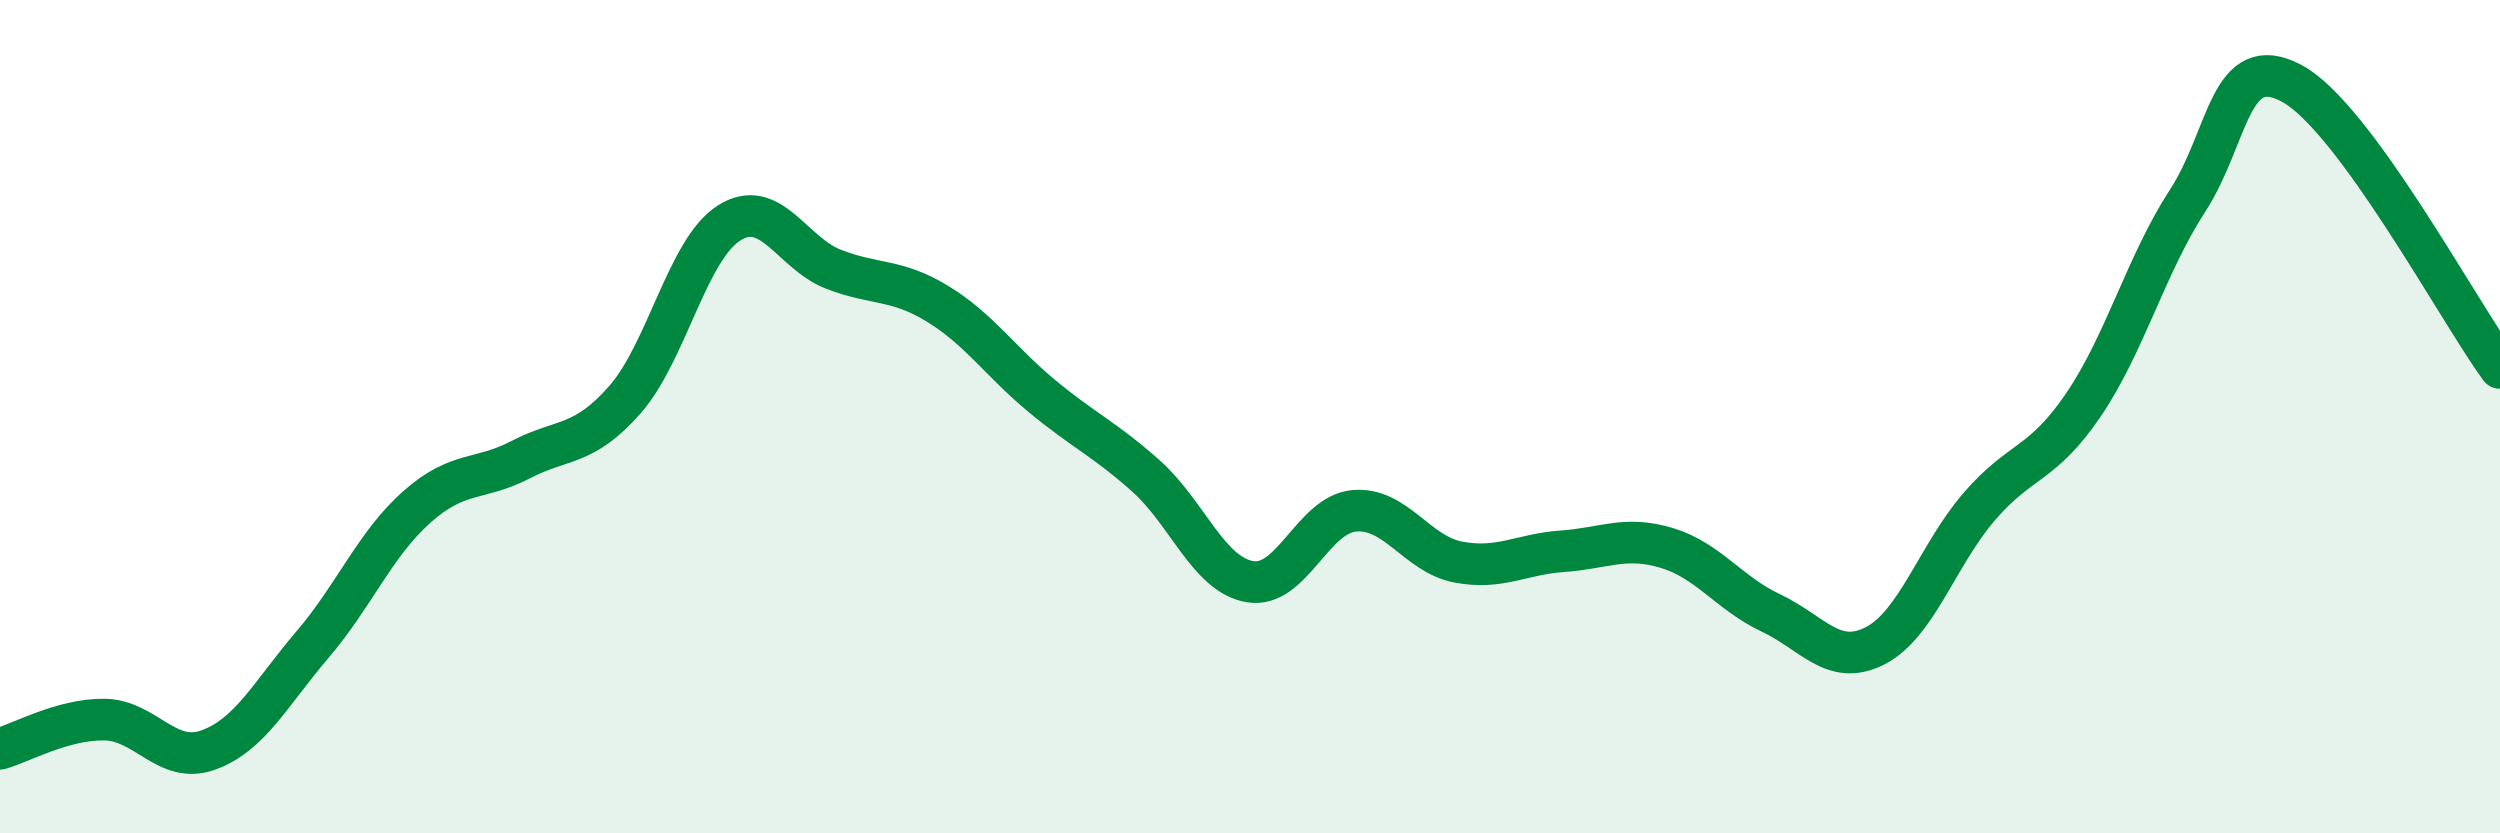 
    <svg width="60" height="20" viewBox="0 0 60 20" xmlns="http://www.w3.org/2000/svg">
      <path
        d="M 0,17.97 C 0.5,17.83 1.5,17.26 2.5,17.27 C 3.5,17.28 4,18.36 5,18 C 6,17.64 6.5,16.64 7.5,15.47 C 8.5,14.3 9,13.06 10,12.17 C 11,11.28 11.5,11.55 12.5,11.03 C 13.5,10.51 14,10.73 15,9.59 C 16,8.45 16.5,5.98 17.5,5.35 C 18.5,4.72 19,6.07 20,6.46 C 21,6.85 21.5,6.68 22.5,7.29 C 23.5,7.9 24,8.67 25,9.5 C 26,10.33 26.5,10.53 27.5,11.42 C 28.5,12.31 29,13.79 30,13.96 C 31,14.13 31.5,12.35 32.5,12.26 C 33.5,12.17 34,13.3 35,13.49 C 36,13.68 36.5,13.3 37.5,13.23 C 38.5,13.16 39,12.85 40,13.15 C 41,13.45 41.5,14.24 42.5,14.71 C 43.5,15.18 44,16.01 45,15.5 C 46,14.99 46.5,13.32 47.5,12.16 C 48.5,11 49,11.19 50,9.72 C 51,8.25 51.5,6.36 52.5,4.82 C 53.5,3.28 53.5,1.2 55,2 C 56.5,2.8 59,7.46 60,8.83L60 20L0 20Z"
        fill="#008740"
        opacity="0.1"
        stroke-linecap="round"
        stroke-linejoin="round"
      />
      <path
        d="M 0,17.97 C 0.5,17.83 1.5,17.26 2.5,17.27 C 3.5,17.28 4,18.36 5,18 C 6,17.64 6.5,16.64 7.5,15.47 C 8.5,14.3 9,13.06 10,12.17 C 11,11.28 11.5,11.55 12.5,11.03 C 13.5,10.51 14,10.73 15,9.59 C 16,8.45 16.5,5.98 17.5,5.35 C 18.5,4.72 19,6.07 20,6.46 C 21,6.85 21.5,6.68 22.5,7.29 C 23.5,7.9 24,8.67 25,9.5 C 26,10.33 26.5,10.53 27.5,11.42 C 28.5,12.31 29,13.79 30,13.96 C 31,14.13 31.5,12.35 32.5,12.26 C 33.5,12.17 34,13.3 35,13.49 C 36,13.68 36.5,13.3 37.5,13.23 C 38.5,13.16 39,12.85 40,13.15 C 41,13.45 41.5,14.24 42.5,14.71 C 43.5,15.18 44,16.01 45,15.5 C 46,14.99 46.5,13.32 47.5,12.16 C 48.5,11 49,11.19 50,9.72 C 51,8.25 51.5,6.36 52.5,4.82 C 53.5,3.28 53.5,1.2 55,2 C 56.5,2.8 59,7.46 60,8.83"
        stroke="#008740"
        stroke-width="1"
        fill="none"
        stroke-linecap="round"
        stroke-linejoin="round"
      />
    </svg>
  